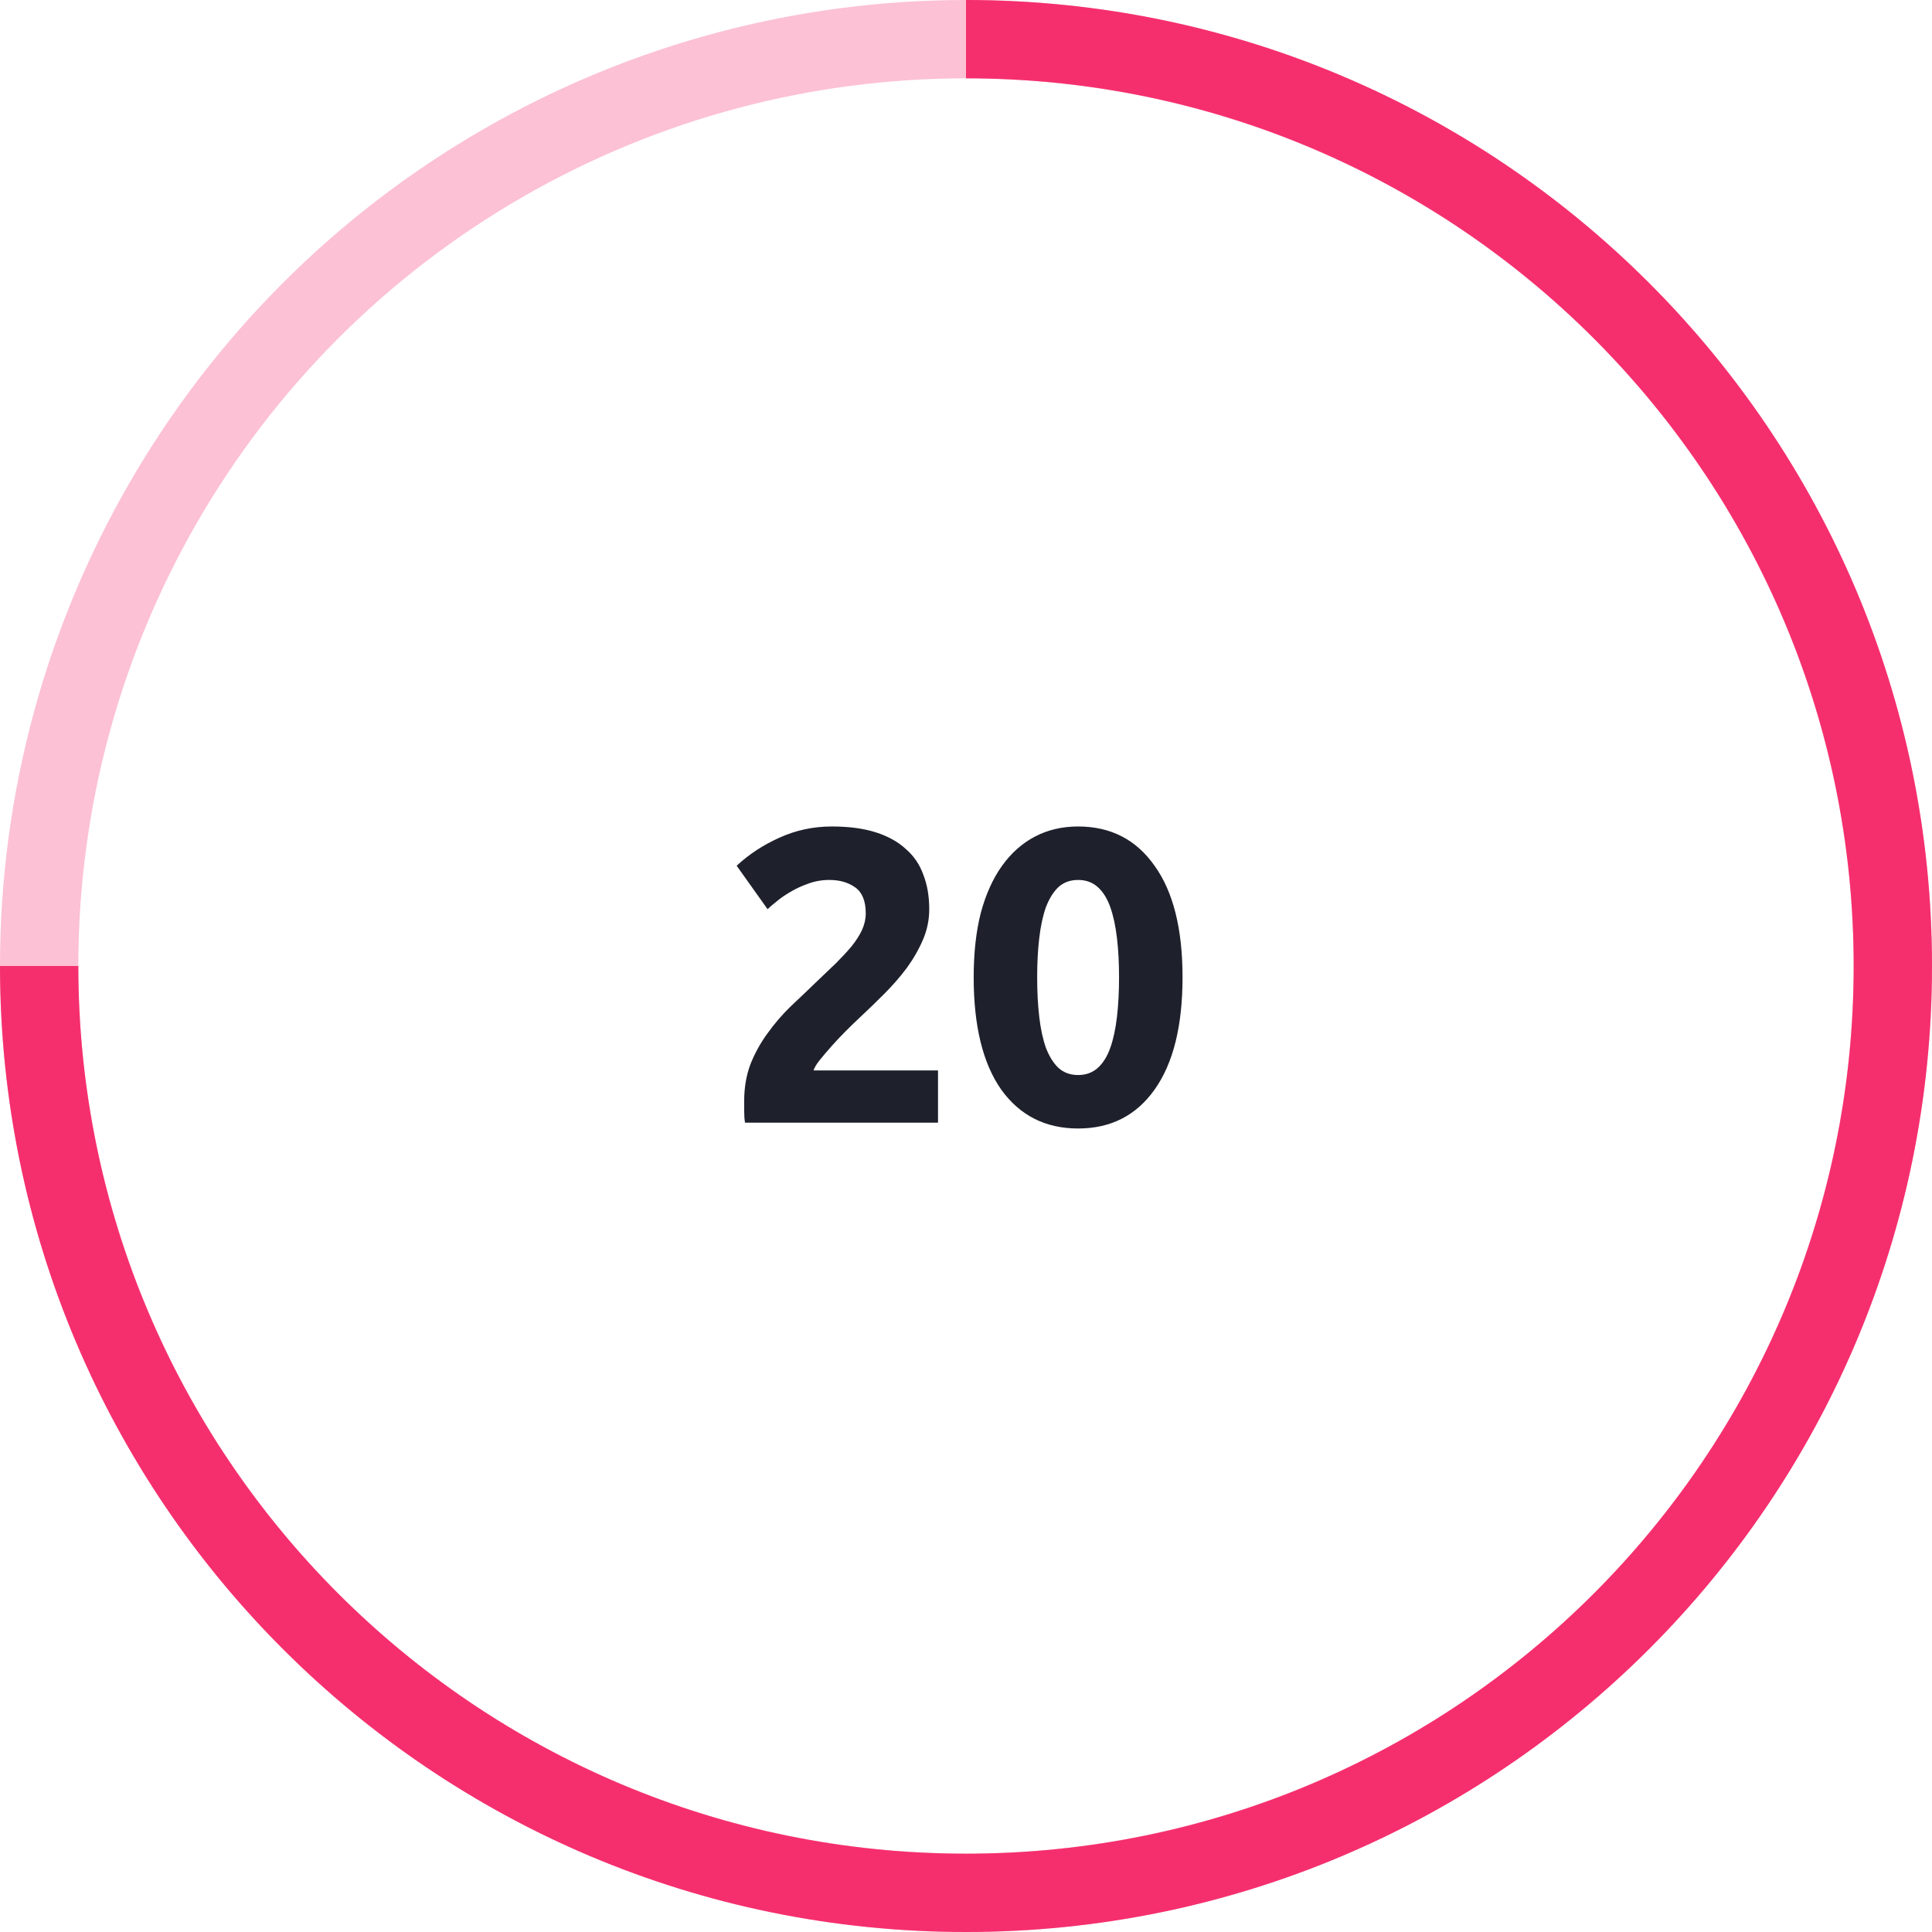 <svg width="148" height="148" viewBox="0 0 148 148" fill="none" xmlns="http://www.w3.org/2000/svg">
<g clip-path="url(#clip0_2111_1789)">
<circle opacity="0.3" cx="74" cy="74" r="71" stroke="#F52F6E" stroke-width="6"/>
<path d="M74 142C111.555 142 142 111.555 142 74C142 36.445 111.555 6 74 6V0C114.869 0 148 33.131 148 74C148 114.869 114.869 148 74 148C33.131 148 0 114.869 0 74H6C6 111.555 36.445 142 74 142Z" fill="#F52F6E"/>
<path d="M71.184 69.648C71.184 70.459 71.025 71.237 70.704 71.984C70.385 72.731 69.969 73.456 69.457 74.16C68.945 74.843 68.368 75.504 67.728 76.144C67.088 76.784 66.459 77.392 65.841 77.968C65.52 78.267 65.168 78.608 64.784 78.992C64.422 79.355 64.07 79.728 63.728 80.112C63.387 80.496 63.078 80.859 62.8 81.2C62.544 81.52 62.385 81.787 62.321 82H71.856V86H57.072C57.03 85.765 57.008 85.467 57.008 85.104C57.008 84.741 57.008 84.485 57.008 84.336C57.008 83.312 57.169 82.373 57.489 81.52C57.83 80.667 58.267 79.877 58.8 79.152C59.334 78.405 59.931 77.712 60.593 77.072C61.275 76.432 61.947 75.792 62.608 75.152C63.12 74.661 63.6 74.203 64.049 73.776C64.496 73.328 64.891 72.901 65.233 72.496C65.574 72.069 65.841 71.653 66.032 71.248C66.225 70.821 66.32 70.395 66.32 69.968C66.32 69.029 66.054 68.368 65.52 67.984C64.987 67.6 64.326 67.408 63.536 67.408C62.961 67.408 62.416 67.504 61.904 67.696C61.414 67.867 60.955 68.08 60.529 68.336C60.123 68.571 59.771 68.816 59.472 69.072C59.174 69.307 58.95 69.499 58.8 69.648L56.432 66.32C57.371 65.445 58.459 64.731 59.697 64.176C60.955 63.6 62.299 63.312 63.728 63.312C65.03 63.312 66.15 63.461 67.088 63.76C68.027 64.059 68.795 64.485 69.392 65.04C70.011 65.573 70.459 66.235 70.737 67.024C71.035 67.792 71.184 68.667 71.184 69.648ZM90.588 74.864C90.588 78.597 89.873 81.467 88.444 83.472C87.036 85.456 85.084 86.448 82.588 86.448C80.092 86.448 78.129 85.456 76.7 83.472C75.292 81.467 74.588 78.597 74.588 74.864C74.588 73.008 74.769 71.365 75.132 69.936C75.516 68.507 76.06 67.301 76.764 66.32C77.468 65.339 78.311 64.592 79.292 64.08C80.273 63.568 81.372 63.312 82.588 63.312C85.084 63.312 87.036 64.315 88.444 66.32C89.873 68.304 90.588 71.152 90.588 74.864ZM85.724 74.864C85.724 73.755 85.671 72.752 85.564 71.856C85.457 70.939 85.287 70.149 85.052 69.488C84.817 68.827 84.497 68.315 84.092 67.952C83.687 67.589 83.185 67.408 82.588 67.408C81.991 67.408 81.489 67.589 81.084 67.952C80.7 68.315 80.38 68.827 80.124 69.488C79.889 70.149 79.719 70.939 79.612 71.856C79.505 72.752 79.452 73.755 79.452 74.864C79.452 75.973 79.505 76.987 79.612 77.904C79.719 78.821 79.889 79.611 80.124 80.272C80.38 80.933 80.7 81.445 81.084 81.808C81.489 82.171 81.991 82.352 82.588 82.352C83.185 82.352 83.687 82.171 84.092 81.808C84.497 81.445 84.817 80.933 85.052 80.272C85.287 79.611 85.457 78.821 85.564 77.904C85.671 76.987 85.724 75.973 85.724 74.864Z" fill="#1E212C"/>
</g>
<defs>
<clipPath id="clip0_2111_1789">
<rect width="148" height="148" fill="white"/>
</clipPath>
</defs>
</svg>
